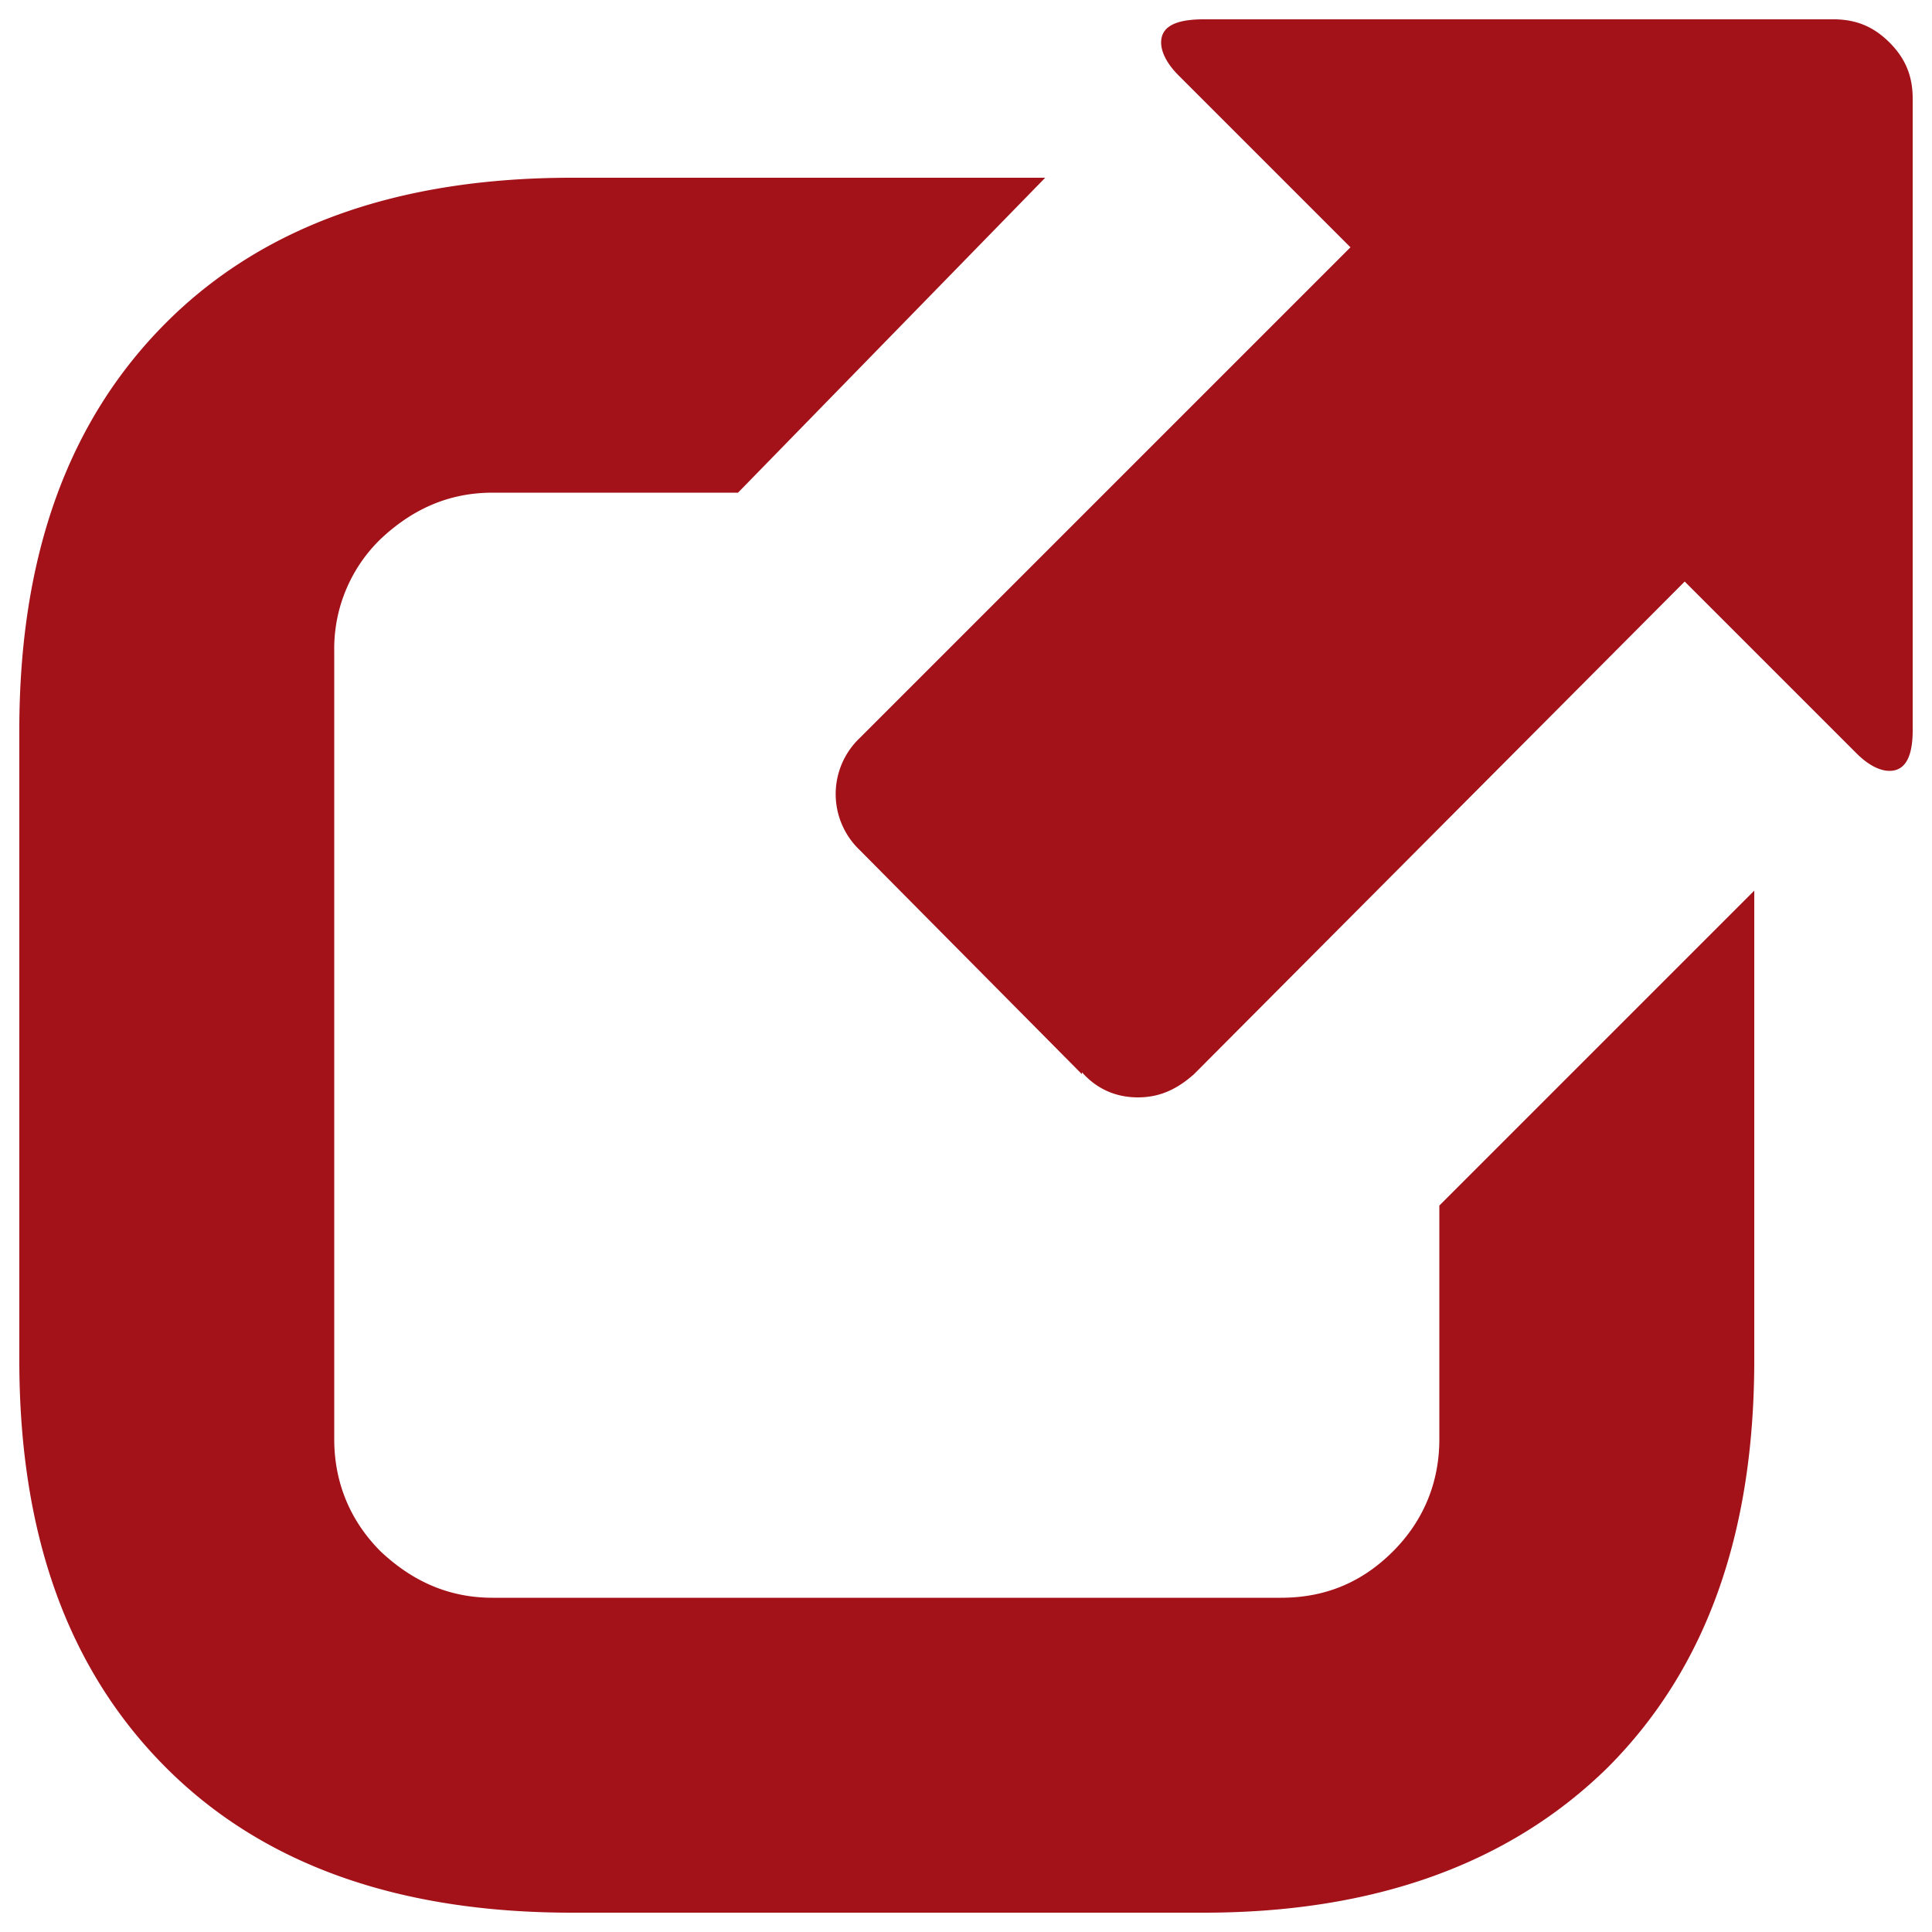 <svg clip-rule="evenodd" fill-rule="evenodd" stroke-linejoin="round" stroke-miterlimit="1" viewBox="0 0 1000 1000" xmlns="http://www.w3.org/2000/svg"><path d="m560 556-115-116a40 40 0 0 1 0-58l254-254-89-89c-6-6-9-12-9-17 0-8 7-12 22-12h326c12 0 21 4 29 12s12 17 12 29v327c0 14-4 21-12 21-5 0-11-3-17-9l-89-89-254 255c-9 8-18 12-29 12s-21-4-29-13zm-264 434c-90 0-160-25-210-75-51-51-76-121-76-211v-326c0-90 25-160 76-211 50-50 120-75 210-75h245l-159 163h-127c-22 0-41 8-58 24a79 79 0 0 0 -24 58v408c0 22 8 42 24 58 17 16 36 24 58 24h408c23 0 42-8 58-24s24-36 24-58v-121l163-163v243c0 90-25 160-76 211-51 50-121 75-209 75z" fill="#a31119" fill-rule="nonzero"/></svg>